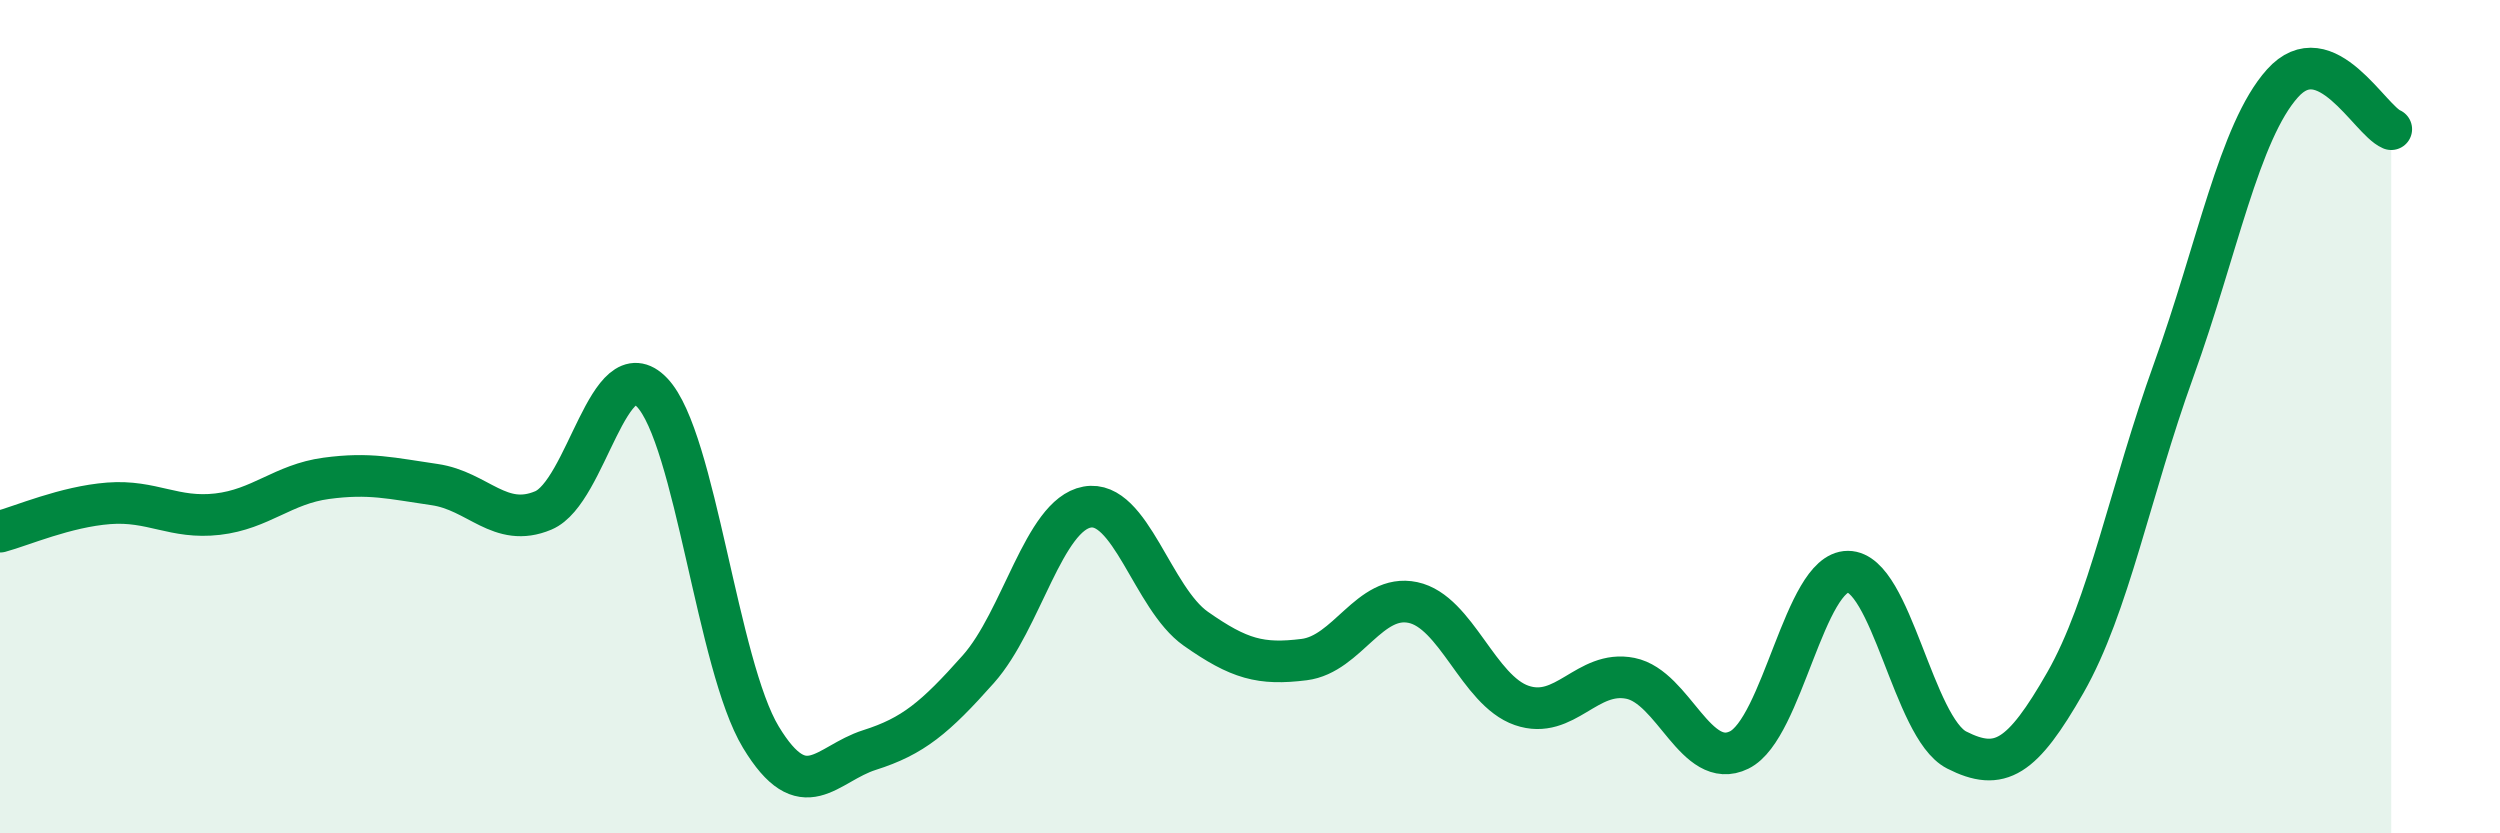 
    <svg width="60" height="20" viewBox="0 0 60 20" xmlns="http://www.w3.org/2000/svg">
      <path
        d="M 0,12.76 C 0.52,12.62 1.57,12.16 2.61,12.08 C 3.65,12 4.18,12.46 5.22,12.34 C 6.26,12.22 6.79,11.62 7.83,11.48 C 8.87,11.34 9.39,11.48 10.43,11.63 C 11.47,11.78 12,12.69 13.04,12.25 C 14.08,11.81 14.61,8.33 15.65,9.42 C 16.69,10.51 17.22,15.97 18.26,17.69 C 19.3,19.41 19.83,18.33 20.87,18 C 21.91,17.67 22.44,17.23 23.48,16.06 C 24.52,14.89 25.05,12.36 26.09,12.17 C 27.13,11.98 27.66,14.36 28.7,15.09 C 29.74,15.82 30.26,15.96 31.3,15.83 C 32.34,15.7 32.87,14.24 33.91,14.46 C 34.95,14.68 35.48,16.57 36.52,16.93 C 37.56,17.29 38.09,16.07 39.13,16.28 C 40.17,16.49 40.7,18.51 41.74,18 C 42.78,17.49 43.31,13.72 44.35,13.72 C 45.39,13.72 45.92,17.47 46.96,18 C 48,18.53 48.53,18.2 49.57,16.38 C 50.61,14.56 51.13,11.76 52.17,8.88 C 53.21,6 53.74,3.16 54.78,2 C 55.82,0.84 56.87,2.88 57.39,3.1L57.39 20L0 20Z"
        fill="#008740"
        opacity="0.1"
        stroke-linecap="round"
        stroke-linejoin="round"
      />
      <path
        d="M 0,12.76 C 0.52,12.62 1.57,12.16 2.61,12.08 C 3.65,12 4.18,12.46 5.22,12.34 C 6.26,12.22 6.79,11.62 7.83,11.48 C 8.87,11.34 9.39,11.48 10.43,11.63 C 11.47,11.78 12,12.69 13.04,12.25 C 14.08,11.81 14.61,8.33 15.65,9.42 C 16.69,10.51 17.22,15.97 18.26,17.69 C 19.3,19.41 19.83,18.33 20.87,18 C 21.91,17.67 22.44,17.23 23.48,16.06 C 24.52,14.89 25.05,12.36 26.09,12.17 C 27.13,11.98 27.66,14.36 28.7,15.09 C 29.74,15.82 30.26,15.96 31.3,15.83 C 32.34,15.7 32.87,14.24 33.91,14.46 C 34.95,14.68 35.48,16.57 36.52,16.93 C 37.56,17.29 38.09,16.07 39.13,16.28 C 40.17,16.49 40.7,18.51 41.74,18 C 42.78,17.49 43.31,13.72 44.35,13.72 C 45.39,13.72 45.92,17.47 46.96,18 C 48,18.53 48.53,18.2 49.57,16.38 C 50.61,14.56 51.13,11.76 52.17,8.88 C 53.21,6 53.74,3.16 54.78,2 C 55.82,0.84 56.87,2.88 57.39,3.1"
        stroke="#008740"
        stroke-width="1"
        fill="none"
        stroke-linecap="round"
        stroke-linejoin="round"
      />
    </svg>
  